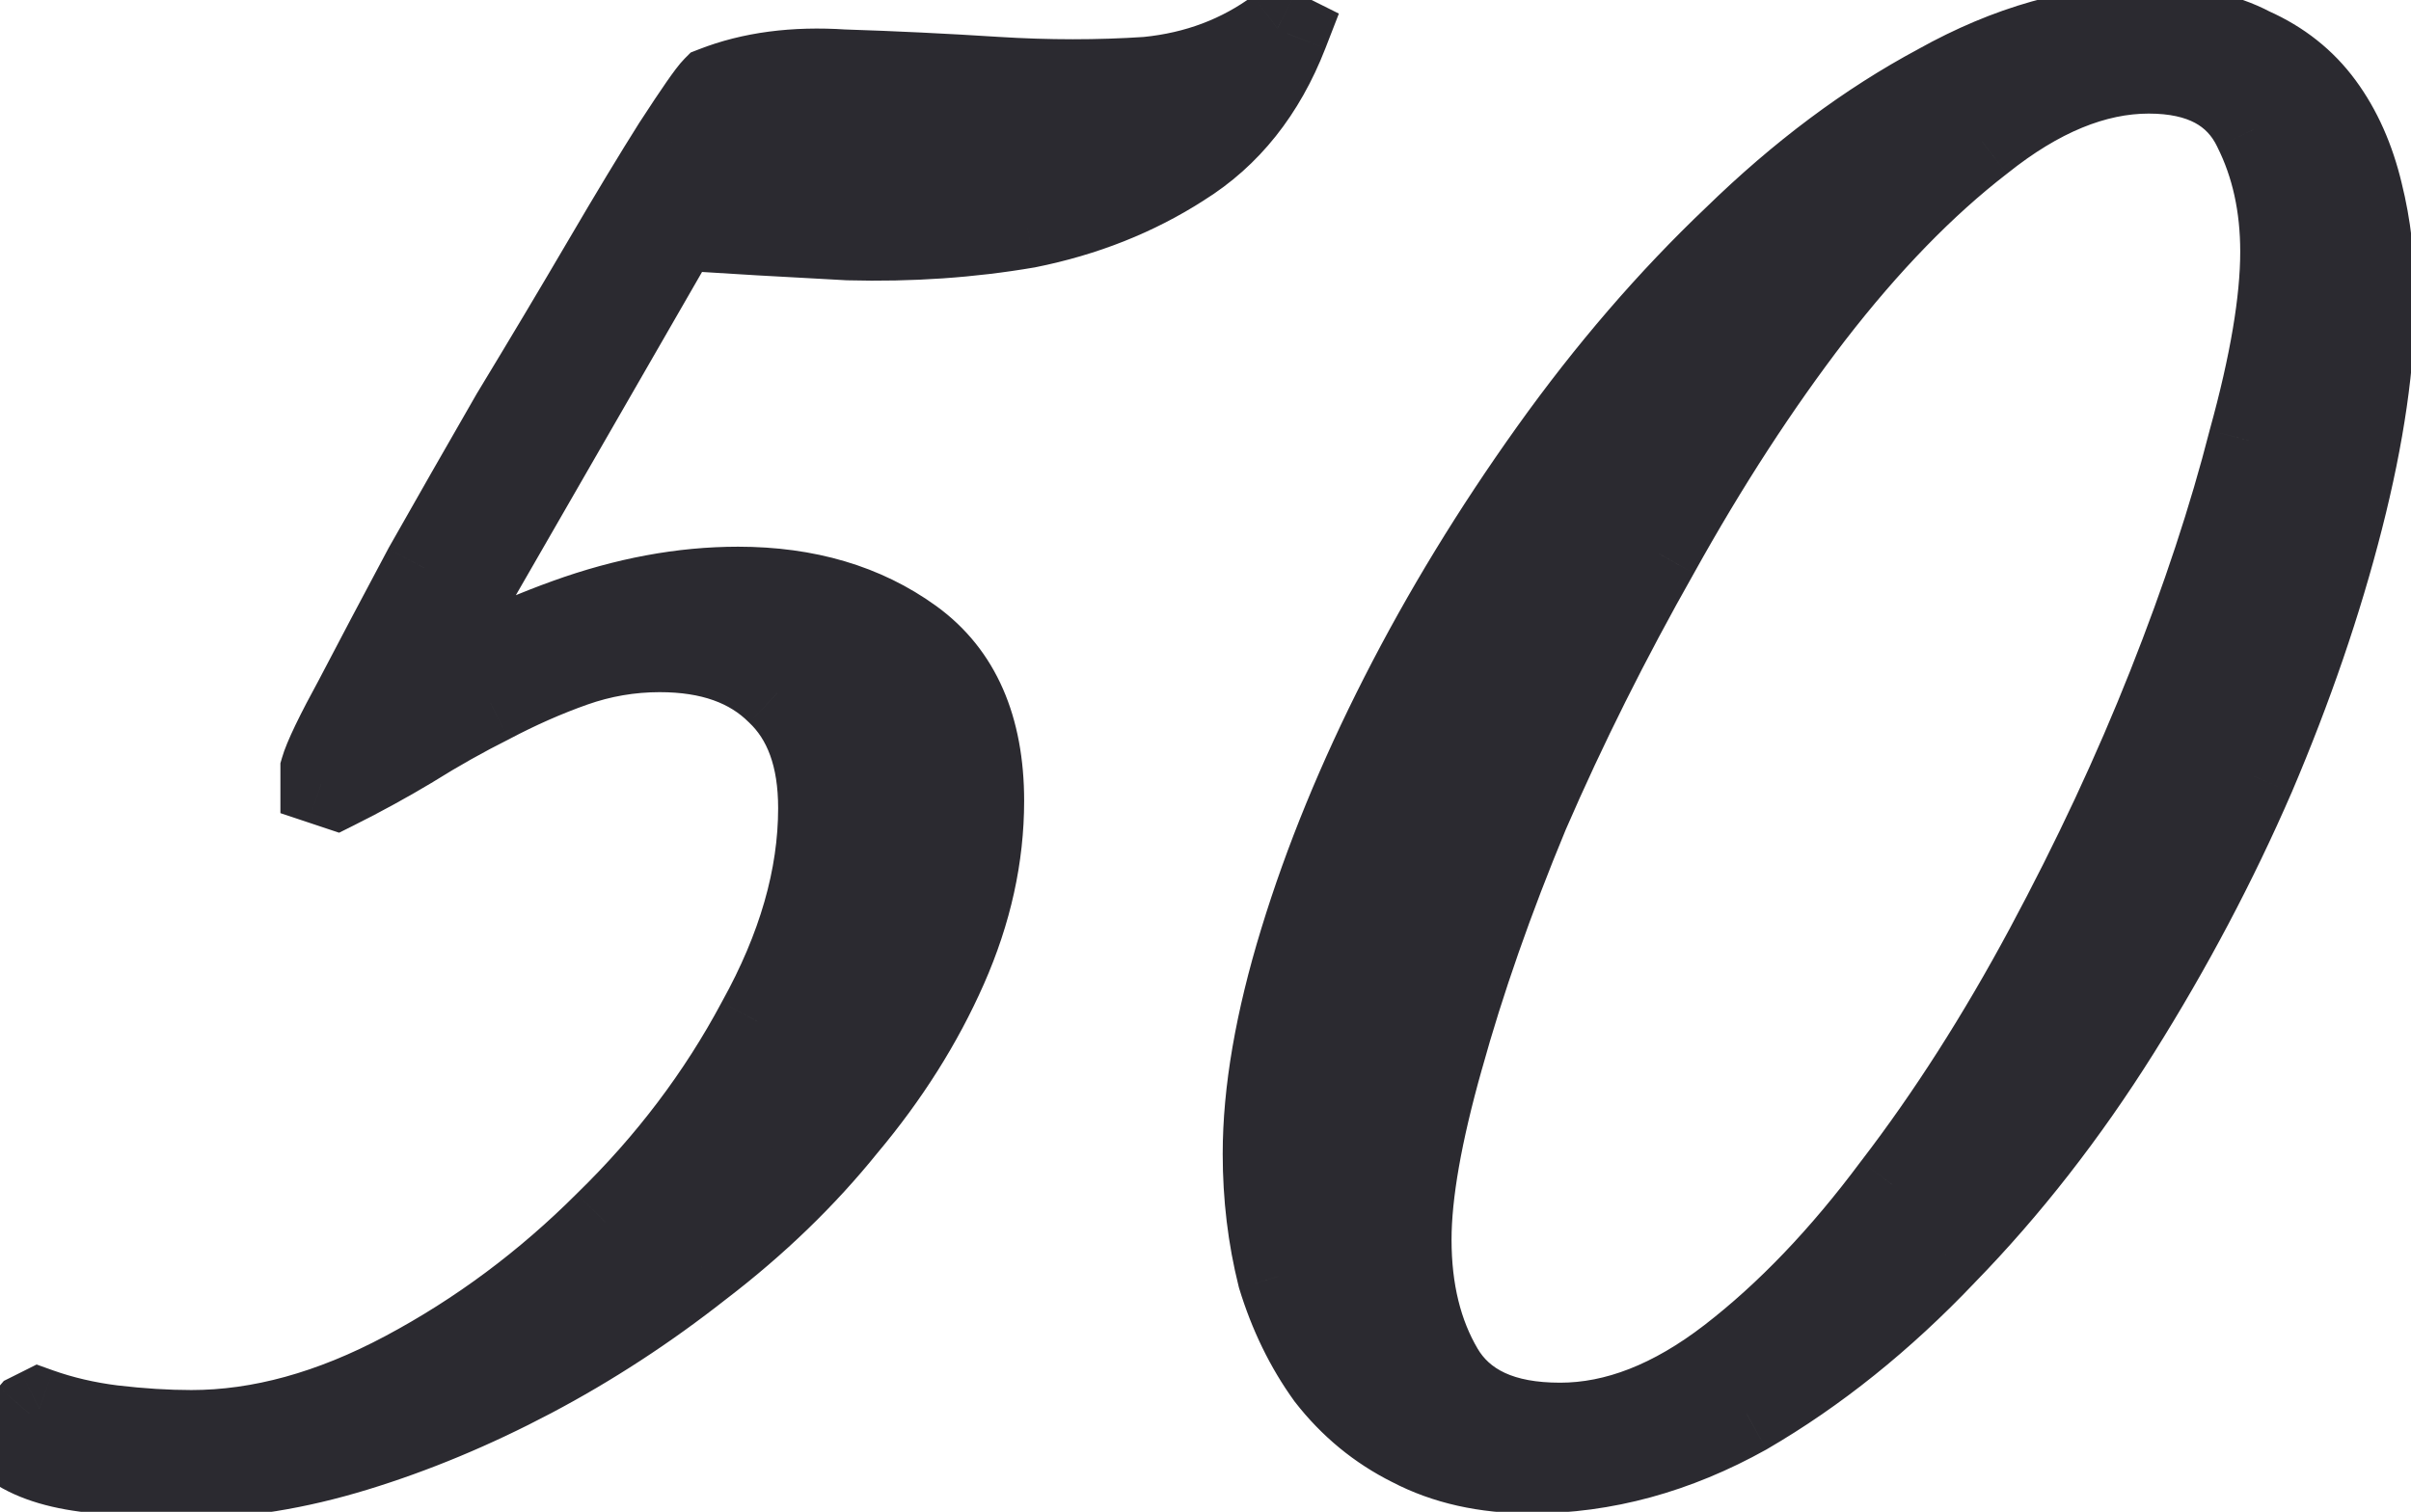 <?xml version="1.0" encoding="UTF-8"?> <svg xmlns="http://www.w3.org/2000/svg" width="59" height="37" viewBox="0 0 59 37" fill="none"> <path d="M31.502 0.82C30.942 2.26 30.082 3.34 28.922 4.06C27.802 4.78 26.542 5.28 25.142 5.56C23.742 5.8 22.282 5.9 20.762 5.86C19.242 5.78 17.862 5.7 16.622 5.62L10.022 17.08C11.142 16.32 12.422 15.68 13.862 15.16C15.302 14.64 16.702 14.38 18.062 14.38C19.742 14.38 21.162 14.8 22.322 15.64C23.482 16.48 24.062 17.8 24.062 19.6C24.062 20.96 23.762 22.32 23.162 23.68C22.562 25.04 21.742 26.34 20.702 27.58C19.702 28.82 18.522 29.96 17.162 31C15.842 32.04 14.462 32.94 13.022 33.7C11.582 34.46 10.142 35.06 8.702 35.5C7.262 35.94 5.902 36.16 4.622 36.16C4.062 36.16 3.322 36.12 2.402 36.04C1.522 35.96 0.842 35.76 0.362 35.44V35.02L0.722 34.6L0.962 34.48C1.522 34.68 2.122 34.82 2.762 34.9C3.442 34.98 4.082 35.02 4.682 35.02C6.362 35.02 8.102 34.54 9.902 33.58C11.702 32.62 13.342 31.4 14.822 29.92C16.342 28.44 17.582 26.8 18.542 25C19.542 23.2 20.042 21.46 20.042 19.78C20.042 18.54 19.702 17.6 19.022 16.96C18.342 16.28 17.382 15.94 16.142 15.94C15.422 15.94 14.722 16.06 14.042 16.3C13.362 16.54 12.682 16.84 12.002 17.2C11.362 17.52 10.722 17.88 10.082 18.28C9.482 18.64 8.862 18.98 8.222 19.3L7.862 19.18V18.82C7.942 18.54 8.222 17.96 8.702 17.08C9.182 16.16 9.742 15.1 10.382 13.9C11.062 12.7 11.782 11.44 12.542 10.12C13.342 8.8 14.082 7.56 14.762 6.4C15.442 5.24 16.022 4.28 16.502 3.52C17.022 2.72 17.342 2.26 17.462 2.14C18.382 1.78 19.442 1.64 20.642 1.72C21.882 1.76 23.122 1.82 24.362 1.9C25.642 1.98 26.882 1.98 28.082 1.9C29.282 1.78 30.342 1.38 31.262 0.7L31.502 0.82ZM58.101 7.3C58.101 8.86 57.841 10.66 57.321 12.7C56.801 14.74 56.081 16.84 55.161 19C54.241 21.12 53.141 23.2 51.861 25.24C50.581 27.28 49.161 29.1 47.601 30.7C46.081 32.3 44.461 33.6 42.741 34.6C41.021 35.56 39.261 36.04 37.461 36.04C36.341 36.04 35.361 35.82 34.521 35.38C33.721 34.98 33.041 34.42 32.481 33.7C31.961 32.98 31.561 32.16 31.281 31.24C31.041 30.28 30.921 29.28 30.921 28.24C30.921 26.72 31.221 24.98 31.821 23.02C32.421 21.06 33.241 19.06 34.281 17.02C35.321 14.98 36.541 12.98 37.941 11.02C39.341 9.06 40.841 7.32 42.441 5.8C44.041 4.24 45.701 3 47.421 2.08C49.141 1.12 50.841 0.64 52.521 0.64C53.561 0.64 54.421 0.82 55.101 1.18C55.821 1.5 56.401 1.96 56.841 2.56C57.281 3.16 57.601 3.88 57.801 4.72C58.001 5.52 58.101 6.38 58.101 7.3ZM55.821 6.16C55.821 5.04 55.601 4.04 55.161 3.16C54.721 2.24 53.861 1.78 52.581 1.78C51.261 1.78 49.901 2.34 48.501 3.46C47.101 4.54 45.721 5.96 44.361 7.72C43.041 9.44 41.781 11.38 40.581 13.54C39.381 15.66 38.321 17.78 37.401 19.9C36.521 22.02 35.821 24.02 35.301 25.9C34.781 27.74 34.521 29.22 34.521 30.34C34.521 31.58 34.781 32.64 35.301 33.52C35.821 34.4 36.781 34.84 38.181 34.84C39.541 34.84 40.921 34.3 42.321 33.22C43.721 32.14 45.061 30.74 46.341 29.02C47.661 27.3 48.901 25.36 50.061 23.2C51.221 21.04 52.221 18.9 53.061 16.78C53.901 14.66 54.561 12.66 55.041 10.78C55.561 8.9 55.821 7.36 55.821 6.16Z" fill="#2B2A30"></path> <path d="M31.502 0.82L32.434 1.183L32.764 0.333L31.949 -0.074L31.502 0.82ZM28.922 4.06L28.395 3.211L28.388 3.215L28.381 3.219L28.922 4.06ZM25.142 5.56L25.311 6.546L25.325 6.544L25.338 6.541L25.142 5.56ZM20.762 5.86L20.709 6.859L20.723 6.86L20.736 6.86L20.762 5.86ZM16.622 5.62L16.686 4.622L16.066 4.582L15.755 5.121L16.622 5.62ZM10.022 17.08L9.155 16.581L10.584 17.908L10.022 17.08ZM13.862 15.16L14.202 16.101L14.202 16.101L13.862 15.16ZM22.322 15.64L21.735 16.45L21.735 16.45L22.322 15.64ZM23.162 23.68L24.077 24.084L24.077 24.084L23.162 23.68ZM20.702 27.58L19.936 26.938L19.93 26.945L19.924 26.953L20.702 27.58ZM17.162 31L16.555 30.206L16.549 30.21L16.543 30.215L17.162 31ZM13.022 33.7L13.489 34.585L13.489 34.585L13.022 33.7ZM8.702 35.5L8.994 36.457L8.702 35.5ZM2.402 36.04L2.311 37.036L2.315 37.037L2.402 36.04ZM0.362 35.44H-0.638V35.976L-0.193 36.272L0.362 35.44ZM0.362 35.02L-0.397 34.37L-0.638 34.65V35.02H0.362ZM0.722 34.6L0.275 33.706L0.094 33.796L-0.037 33.95L0.722 34.6ZM0.962 34.48L1.298 33.539L0.896 33.395L0.515 33.586L0.962 34.48ZM2.762 34.9L2.638 35.893L2.645 35.894L2.762 34.9ZM9.902 33.58L9.431 32.698L9.431 32.698L9.902 33.58ZM14.822 29.92L14.124 29.204L14.115 29.213L14.822 29.92ZM18.542 25L17.668 24.515L17.664 24.522L17.66 24.53L18.542 25ZM19.022 16.96L18.315 17.668L18.326 17.678L18.337 17.689L19.022 16.96ZM14.042 16.3L13.709 15.357L13.709 15.357L14.042 16.3ZM12.002 17.2L12.449 18.095L12.46 18.09L12.47 18.084L12.002 17.2ZM10.082 18.28L10.597 19.138L10.604 19.133L10.612 19.128L10.082 18.28ZM8.222 19.3L7.906 20.249L8.299 20.38L8.669 20.195L8.222 19.3ZM7.862 19.18H6.862V19.901L7.546 20.129L7.862 19.18ZM7.862 18.82L6.901 18.546L6.862 18.68V18.82H7.862ZM8.702 17.08L9.58 17.559L9.584 17.551L9.589 17.543L8.702 17.08ZM10.382 13.9L9.512 13.407L9.506 13.418L9.5 13.43L10.382 13.9ZM12.542 10.12L11.687 9.602L11.681 9.612L11.675 9.621L12.542 10.12ZM14.762 6.4L15.625 6.906L15.625 6.906L14.762 6.4ZM16.502 3.52L15.664 2.975L15.656 2.986L16.502 3.52ZM17.462 2.14L17.098 1.209L16.903 1.285L16.755 1.433L17.462 2.14ZM20.642 1.72L20.576 2.718L20.593 2.719L20.61 2.72L20.642 1.72ZM24.362 1.9L24.298 2.898L24.3 2.898L24.362 1.9ZM28.082 1.9L28.149 2.898L28.165 2.897L28.181 2.895L28.082 1.9ZM31.262 0.7L31.709 -0.194L31.161 -0.468L30.668 -0.104L31.262 0.7ZM30.57 0.458C30.078 1.724 29.347 2.62 28.395 3.211L29.449 4.91C30.817 4.061 31.806 2.797 32.434 1.183L30.57 0.458ZM28.381 3.219C27.374 3.867 26.232 4.323 24.946 4.58L25.338 6.541C26.852 6.238 28.23 5.694 29.463 4.902L28.381 3.219ZM24.973 4.575C23.642 4.803 22.247 4.899 20.788 4.861L20.736 6.86C22.317 6.902 23.842 6.798 25.311 6.546L24.973 4.575ZM20.815 4.862C19.298 4.782 17.922 4.702 16.686 4.622L16.558 6.618C17.802 6.699 19.186 6.779 20.709 6.859L20.815 4.862ZM15.755 5.121L9.155 16.581L10.889 17.579L17.489 6.119L15.755 5.121ZM10.584 17.908C11.626 17.2 12.83 16.596 14.202 16.101L13.522 14.22C12.014 14.764 10.658 15.441 9.461 16.253L10.584 17.908ZM14.202 16.101C15.546 15.615 16.831 15.38 18.062 15.38V13.38C16.573 13.38 15.058 13.665 13.522 14.22L14.202 16.101ZM18.062 15.38C19.569 15.38 20.774 15.754 21.735 16.45L22.909 14.83C21.55 13.847 19.915 13.38 18.062 13.38V15.38ZM21.735 16.45C22.57 17.054 23.062 18.029 23.062 19.6H25.062C25.062 17.572 24.395 15.906 22.909 14.83L21.735 16.45ZM23.062 19.6C23.062 20.809 22.796 22.032 22.247 23.277L24.077 24.084C24.728 22.609 25.062 21.112 25.062 19.6H23.062ZM22.247 23.277C21.688 24.543 20.921 25.764 19.936 26.938L21.468 28.223C22.564 26.917 23.436 25.538 24.077 24.084L22.247 23.277ZM19.924 26.953C18.977 28.126 17.856 29.211 16.555 30.206L17.77 31.795C19.188 30.71 20.427 29.515 21.48 28.208L19.924 26.953ZM16.543 30.215C15.269 31.219 13.94 32.085 12.555 32.816L13.489 34.585C14.984 33.796 16.415 32.862 17.781 31.786L16.543 30.215ZM12.555 32.816C11.167 33.549 9.785 34.124 8.41 34.544L8.994 36.457C10.499 35.997 11.998 35.372 13.489 34.585L12.555 32.816ZM8.41 34.544C7.048 34.96 5.787 35.16 4.622 35.16V37.16C6.017 37.16 7.476 36.921 8.994 36.457L8.41 34.544ZM4.622 35.16C4.103 35.16 3.396 35.123 2.489 35.044L2.315 37.037C3.248 37.118 4.021 37.16 4.622 37.16V35.16ZM2.493 35.044C1.698 34.972 1.204 34.8 0.917 34.608L-0.193 36.272C0.481 36.721 1.346 36.949 2.312 37.036L2.493 35.044ZM1.362 35.44V35.02H-0.638V35.44H1.362ZM1.121 35.671L1.481 35.251L-0.037 33.95L-0.397 34.37L1.121 35.671ZM1.169 35.495L1.409 35.375L0.515 33.586L0.275 33.706L1.169 35.495ZM0.626 35.422C1.26 35.649 1.932 35.804 2.638 35.893L2.886 33.908C2.312 33.836 1.784 33.712 1.298 33.539L0.626 35.422ZM2.645 35.894C3.359 35.977 4.038 36.02 4.682 36.02V34.02C4.126 34.02 3.525 33.983 2.879 33.907L2.645 35.894ZM4.682 36.02C6.558 36.02 8.459 35.484 10.373 34.463L9.431 32.698C7.746 33.597 6.166 34.02 4.682 34.02V36.02ZM10.373 34.463C12.262 33.455 13.981 32.175 15.529 30.628L14.115 29.213C12.703 30.625 11.142 31.786 9.431 32.698L10.373 34.463ZM15.52 30.637C17.111 29.088 18.414 27.366 19.424 25.471L17.66 24.53C16.75 26.235 15.573 27.793 14.124 29.204L15.52 30.637ZM19.416 25.486C20.48 23.571 21.042 21.665 21.042 19.78H19.042C19.042 21.256 18.604 22.83 17.668 24.515L19.416 25.486ZM21.042 19.78C21.042 18.359 20.648 17.117 19.707 16.232L18.337 17.689C18.756 18.083 19.042 18.722 19.042 19.78H21.042ZM19.729 16.253C18.812 15.336 17.567 14.94 16.142 14.94V16.94C17.197 16.94 17.872 17.225 18.315 17.668L19.729 16.253ZM16.142 14.94C15.309 14.94 14.496 15.08 13.709 15.357L14.375 17.243C14.948 17.041 15.536 16.94 16.142 16.94V14.94ZM13.709 15.357C12.98 15.615 12.255 15.935 11.534 16.317L12.47 18.084C13.109 17.746 13.744 17.466 14.375 17.243L13.709 15.357ZM11.555 16.306C10.885 16.641 10.217 17.017 9.552 17.432L10.612 19.128C11.227 18.744 11.839 18.4 12.449 18.095L11.555 16.306ZM9.568 17.423C8.99 17.769 8.392 18.097 7.775 18.406L8.669 20.195C9.332 19.864 9.974 19.511 10.597 19.138L9.568 17.423ZM8.538 18.352L8.178 18.232L7.546 20.129L7.906 20.249L8.538 18.352ZM8.862 19.18V18.82H6.862V19.18H8.862ZM8.824 19.095C8.867 18.943 9.085 18.466 9.58 17.559L7.824 16.602C7.359 17.455 7.017 18.138 6.901 18.546L8.824 19.095ZM9.589 17.543C10.067 16.626 10.625 15.569 11.264 14.371L9.5 13.43C8.859 14.632 8.297 15.694 7.815 16.618L9.589 17.543ZM11.252 14.393C11.931 13.196 12.65 11.938 13.409 10.619L11.675 9.621C10.914 10.943 10.193 12.205 9.512 13.407L11.252 14.393ZM13.397 10.639C14.199 9.315 14.942 8.071 15.625 6.906L13.899 5.895C13.222 7.05 12.485 8.286 11.687 9.602L13.397 10.639ZM15.625 6.906C16.302 5.751 16.875 4.802 17.348 4.054L15.656 2.986C15.168 3.759 14.582 4.729 13.899 5.895L15.625 6.906ZM17.34 4.065C17.598 3.669 17.802 3.364 17.953 3.146C18.125 2.899 18.184 2.833 18.169 2.847L16.755 1.433C16.62 1.568 16.459 1.792 16.311 2.004C16.142 2.247 15.926 2.572 15.664 2.975L17.34 4.065ZM17.826 3.072C18.583 2.776 19.491 2.646 20.576 2.718L20.709 0.723C19.393 0.635 18.181 0.785 17.098 1.209L17.826 3.072ZM20.61 2.72C21.839 2.76 23.068 2.819 24.298 2.898L24.426 0.902C23.176 0.822 21.925 0.761 20.674 0.721L20.61 2.72ZM24.3 2.898C25.62 2.981 26.903 2.981 28.149 2.898L28.015 0.903C26.861 0.98 25.664 0.98 24.424 0.902L24.3 2.898ZM28.181 2.895C29.551 2.759 30.784 2.297 31.856 1.505L30.668 -0.104C29.9 0.463 29.014 0.802 27.983 0.905L28.181 2.895ZM30.815 1.595L31.055 1.715L31.949 -0.074L31.709 -0.194L30.815 1.595ZM57.321 12.7L56.352 12.453L57.321 12.7ZM55.161 19L56.078 19.398L56.081 19.392L55.161 19ZM51.861 25.24L51.014 24.709L51.014 24.709L51.861 25.24ZM47.601 30.7L46.885 30.002L46.876 30.012L47.601 30.7ZM42.741 34.6L43.228 35.474L43.236 35.469L43.243 35.465L42.741 34.6ZM34.521 35.38L34.985 34.495L34.976 34.49L34.968 34.486L34.521 35.38ZM32.481 33.7L31.67 34.286L31.68 34.3L31.691 34.314L32.481 33.7ZM31.281 31.24L30.311 31.483L30.317 31.507L30.324 31.532L31.281 31.24ZM37.941 11.02L38.755 11.602L38.755 11.602L37.941 11.02ZM42.441 5.8L43.13 6.525L43.139 6.516L42.441 5.8ZM47.421 2.08L47.892 2.962L47.9 2.958L47.908 2.954L47.421 2.08ZM55.101 1.18L54.633 2.064L54.663 2.08L54.695 2.094L55.101 1.18ZM56.841 2.56L57.647 1.969L57.647 1.969L56.841 2.56ZM57.801 4.72L56.828 4.952L56.831 4.963L57.801 4.72ZM55.161 3.16L54.259 3.592L54.262 3.6L54.266 3.608L55.161 3.16ZM48.501 3.46L49.112 4.252L49.119 4.247L49.126 4.241L48.501 3.46ZM44.361 7.72L43.569 7.109L43.568 7.112L44.361 7.72ZM40.581 13.54L41.451 14.033L41.455 14.026L40.581 13.54ZM37.401 19.9L36.483 19.502L36.48 19.51L36.477 19.517L37.401 19.9ZM35.301 25.9L36.263 26.172L36.265 26.167L35.301 25.9ZM35.301 33.52L34.44 34.029L34.44 34.029L35.301 33.52ZM42.321 33.22L41.71 32.429L41.71 32.429L42.321 33.22ZM46.341 29.02L45.547 28.412L45.543 28.417L45.538 28.423L46.341 29.02ZM50.061 23.2L50.942 23.674L50.942 23.674L50.061 23.2ZM53.061 16.78L53.99 17.149L53.99 17.149L53.061 16.78ZM55.041 10.78L54.077 10.514L54.074 10.523L54.072 10.533L55.041 10.78ZM57.101 7.3C57.101 8.754 56.858 10.468 56.352 12.453L58.29 12.947C58.824 10.853 59.101 8.967 59.101 7.3H57.101ZM56.352 12.453C55.846 14.439 55.143 16.49 54.241 18.608L56.081 19.392C57.019 17.191 57.756 15.042 58.29 12.947L56.352 12.453ZM54.243 18.602C53.344 20.674 52.268 22.71 51.014 24.709L52.708 25.772C54.014 23.691 55.137 21.567 56.078 19.398L54.243 18.602ZM51.014 24.709C49.769 26.694 48.392 28.457 46.885 30.002L48.317 31.398C49.93 29.744 51.393 27.867 52.708 25.772L51.014 24.709ZM46.876 30.012C45.414 31.55 43.868 32.788 42.238 33.736L43.243 35.465C45.054 34.412 46.747 33.05 48.326 31.389L46.876 30.012ZM42.253 33.727C40.668 34.612 39.074 35.04 37.461 35.04V37.04C39.447 37.04 41.374 36.509 43.228 35.474L42.253 33.727ZM37.461 35.04C36.473 35.04 35.658 34.847 34.985 34.495L34.057 36.266C35.064 36.794 36.208 37.04 37.461 37.04V35.04ZM34.968 34.486C34.304 34.154 33.74 33.691 33.27 33.086L31.691 34.314C32.341 35.15 33.137 35.807 34.074 36.275L34.968 34.486ZM33.291 33.115C32.841 32.491 32.488 31.773 32.237 30.949L30.324 31.532C30.634 32.548 31.08 33.469 31.67 34.286L33.291 33.115ZM32.251 30.998C32.032 30.121 31.921 29.203 31.921 28.24H29.921C29.921 29.358 30.05 30.44 30.311 31.483L32.251 30.998ZM31.921 28.24C31.921 26.847 32.197 25.209 32.777 23.313L30.865 22.728C30.245 24.752 29.921 26.593 29.921 28.24H31.921ZM32.777 23.313C33.358 21.415 34.155 19.469 35.172 17.475L33.39 16.566C32.327 18.652 31.483 20.706 30.865 22.728L32.777 23.313ZM35.172 17.475C36.188 15.481 37.382 13.523 38.755 11.602L37.127 10.439C35.7 12.437 34.453 14.48 33.39 16.566L35.172 17.475ZM38.755 11.602C40.121 9.689 41.58 7.998 43.13 6.525L41.752 5.075C40.102 6.643 38.561 8.432 37.127 10.439L38.755 11.602ZM43.139 6.516C44.681 5.013 46.266 3.832 47.892 2.962L46.949 1.199C45.135 2.169 43.4 3.468 41.743 5.084L43.139 6.516ZM47.908 2.954C49.505 2.062 51.039 1.64 52.521 1.64V-0.36C50.643 -0.36 48.777 0.178 46.933 1.207L47.908 2.954ZM52.521 1.64C53.453 1.64 54.139 1.803 54.633 2.064L55.569 0.297C54.703 -0.162 53.669 -0.36 52.521 -0.36V1.64ZM54.695 2.094C55.265 2.348 55.704 2.701 56.034 3.152L57.647 1.969C57.098 1.22 56.376 0.653 55.507 0.267L54.695 2.094ZM56.034 3.152C56.384 3.628 56.654 4.221 56.828 4.952L58.774 4.489C58.548 3.54 58.178 2.692 57.647 1.969L56.034 3.152ZM56.831 4.963C57.009 5.675 57.101 6.453 57.101 7.3H59.101C59.101 6.308 58.993 5.366 58.771 4.478L56.831 4.963ZM56.821 6.16C56.821 4.907 56.574 3.75 56.055 2.713L54.266 3.608C54.628 4.331 54.821 5.174 54.821 6.16H56.821ZM56.063 2.729C55.755 2.086 55.284 1.579 54.657 1.244C54.044 0.916 53.336 0.78 52.581 0.78V2.78C53.106 2.78 53.468 2.875 53.714 3.007C53.947 3.132 54.126 3.315 54.259 3.592L56.063 2.729ZM52.581 0.78C50.964 0.78 49.39 1.468 47.876 2.679L49.126 4.241C50.411 3.213 51.557 2.78 52.581 2.78V0.78ZM47.89 2.669C46.408 3.812 44.969 5.298 43.569 7.109L45.152 8.332C46.473 6.623 47.794 5.269 49.112 4.252L47.89 2.669ZM43.568 7.112C42.214 8.876 40.927 10.858 39.707 13.055L41.455 14.026C42.634 11.903 43.868 10.005 45.154 8.329L43.568 7.112ZM39.711 13.048C38.494 15.197 37.418 17.348 36.483 19.502L38.318 20.299C39.223 18.212 40.267 16.124 41.451 14.033L39.711 13.048ZM36.477 19.517C35.584 21.669 34.87 23.708 34.337 25.634L36.265 26.167C36.772 24.333 37.458 22.372 38.324 20.284L36.477 19.517ZM34.339 25.628C33.808 27.504 33.521 29.086 33.521 30.34H35.521C35.521 29.355 35.753 27.977 36.263 26.172L34.339 25.628ZM33.521 30.34C33.521 31.721 33.811 32.965 34.44 34.029L36.162 33.012C35.75 32.316 35.521 31.439 35.521 30.34H33.521ZM34.44 34.029C35.204 35.322 36.574 35.84 38.181 35.84V33.84C36.988 33.84 36.438 33.479 36.162 33.012L34.44 34.029ZM38.181 35.84C39.82 35.84 41.409 35.186 42.932 34.012L41.71 32.429C40.432 33.414 39.261 33.84 38.181 33.84V35.84ZM42.932 34.012C44.417 32.866 45.82 31.396 47.143 29.617L45.538 28.423C44.302 30.085 43.024 31.415 41.71 32.429L42.932 34.012ZM47.134 29.629C48.491 27.861 49.76 25.875 50.942 23.674L49.18 22.727C48.042 24.846 46.831 26.739 45.547 28.412L47.134 29.629ZM50.942 23.674C52.119 21.482 53.135 19.307 53.99 17.149L52.131 16.412C51.306 18.494 50.323 20.599 49.18 22.727L50.942 23.674ZM53.99 17.149C54.843 14.996 55.518 12.955 56.01 11.028L54.072 10.533C53.604 12.366 52.958 14.325 52.131 16.412L53.99 17.149ZM56.005 11.047C56.536 9.127 56.821 7.489 56.821 6.16H54.821C54.821 7.232 54.586 8.674 54.077 10.514L56.005 11.047Z" fill="#2B2A30"></path> </svg> 